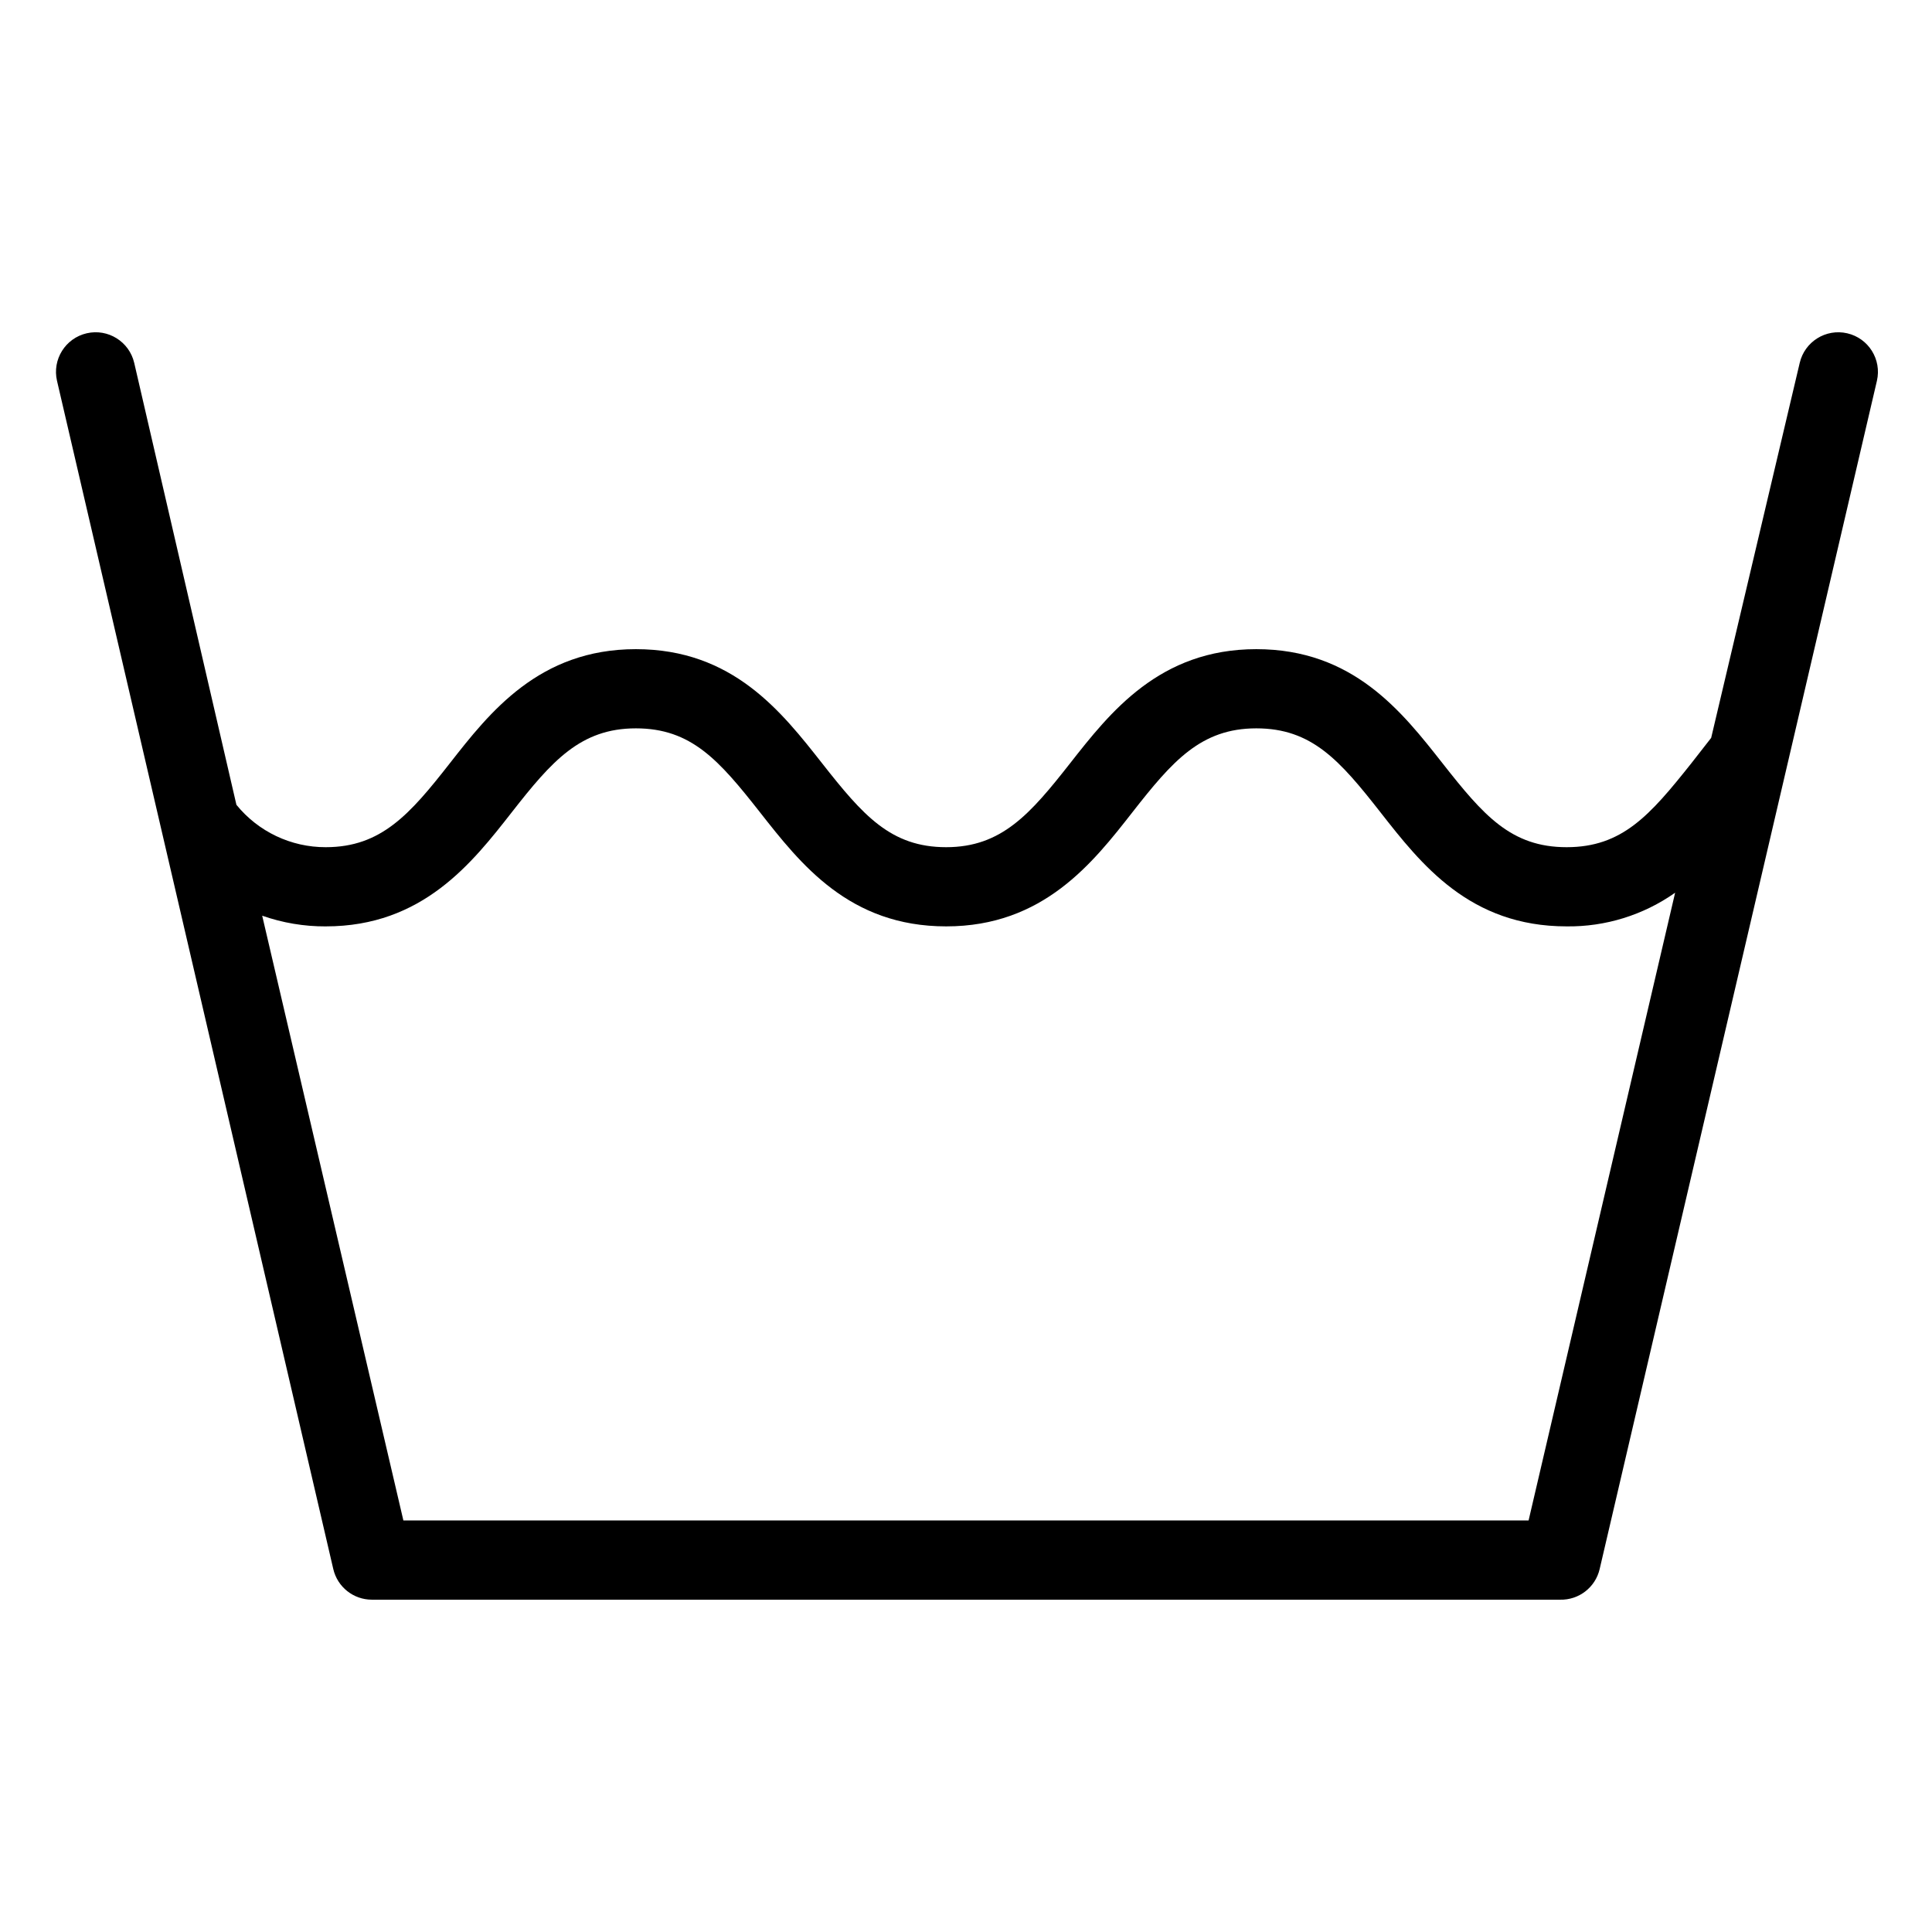 <?xml version="1.0" encoding="UTF-8"?>
<!-- Uploaded to: ICON Repo, www.svgrepo.com, Generator: ICON Repo Mixer Tools -->
<svg fill="#000000" width="800px" height="800px" version="1.1" viewBox="144 144 512 512" xmlns="http://www.w3.org/2000/svg">
 <path d="m232.32 559.8c1.102 4.766 5.344 8.137 10.234 8.133h314.88c4.988 0.129 9.375-3.273 10.496-8.133l73.473-314.88c1.305-5.648-2.219-11.289-7.871-12.594-5.652-1.305-11.289 2.219-12.594 7.871l-23.461 99.348-5.246 6.719c-10.969 13.801-18.316 22.25-33.062 22.25s-22.043-8.449-32.852-22.199c-10.812-13.75-23.723-30.281-49.387-30.281-25.664 0-38.781 16.793-49.332 30.23-10.547 13.434-18.156 22.25-32.852 22.25s-22.043-8.449-32.852-22.199c-10.812-13.75-23.723-30.281-49.383-30.281-25.664 0-38.781 16.793-49.332 30.281-10.551 13.484-18.16 22.199-32.852 22.199-9.184 0.023-17.883-4.106-23.672-11.23l-27.078-117.09c-1.305-5.652-6.945-9.176-12.594-7.871-5.652 1.305-9.18 6.945-7.875 12.594zm-1.992-170.3c25.664 0 38.781-16.793 49.332-30.281 10.547-13.488 18.156-22.199 32.852-22.199s22.043 8.449 32.852 22.199c10.809 13.75 23.668 30.281 49.383 30.281s38.836-16.793 49.383-30.281c10.551-13.488 18.105-22.199 32.801-22.199 14.695 0 22.094 8.449 32.906 22.25 10.812 13.805 23.668 30.23 49.332 30.23 10.285 0.129 20.352-2.992 28.758-8.922l-38.836 166.36h-298.19l-37.418-160.27c5.41 1.902 11.109 2.863 16.848 2.836z"/>
</svg>